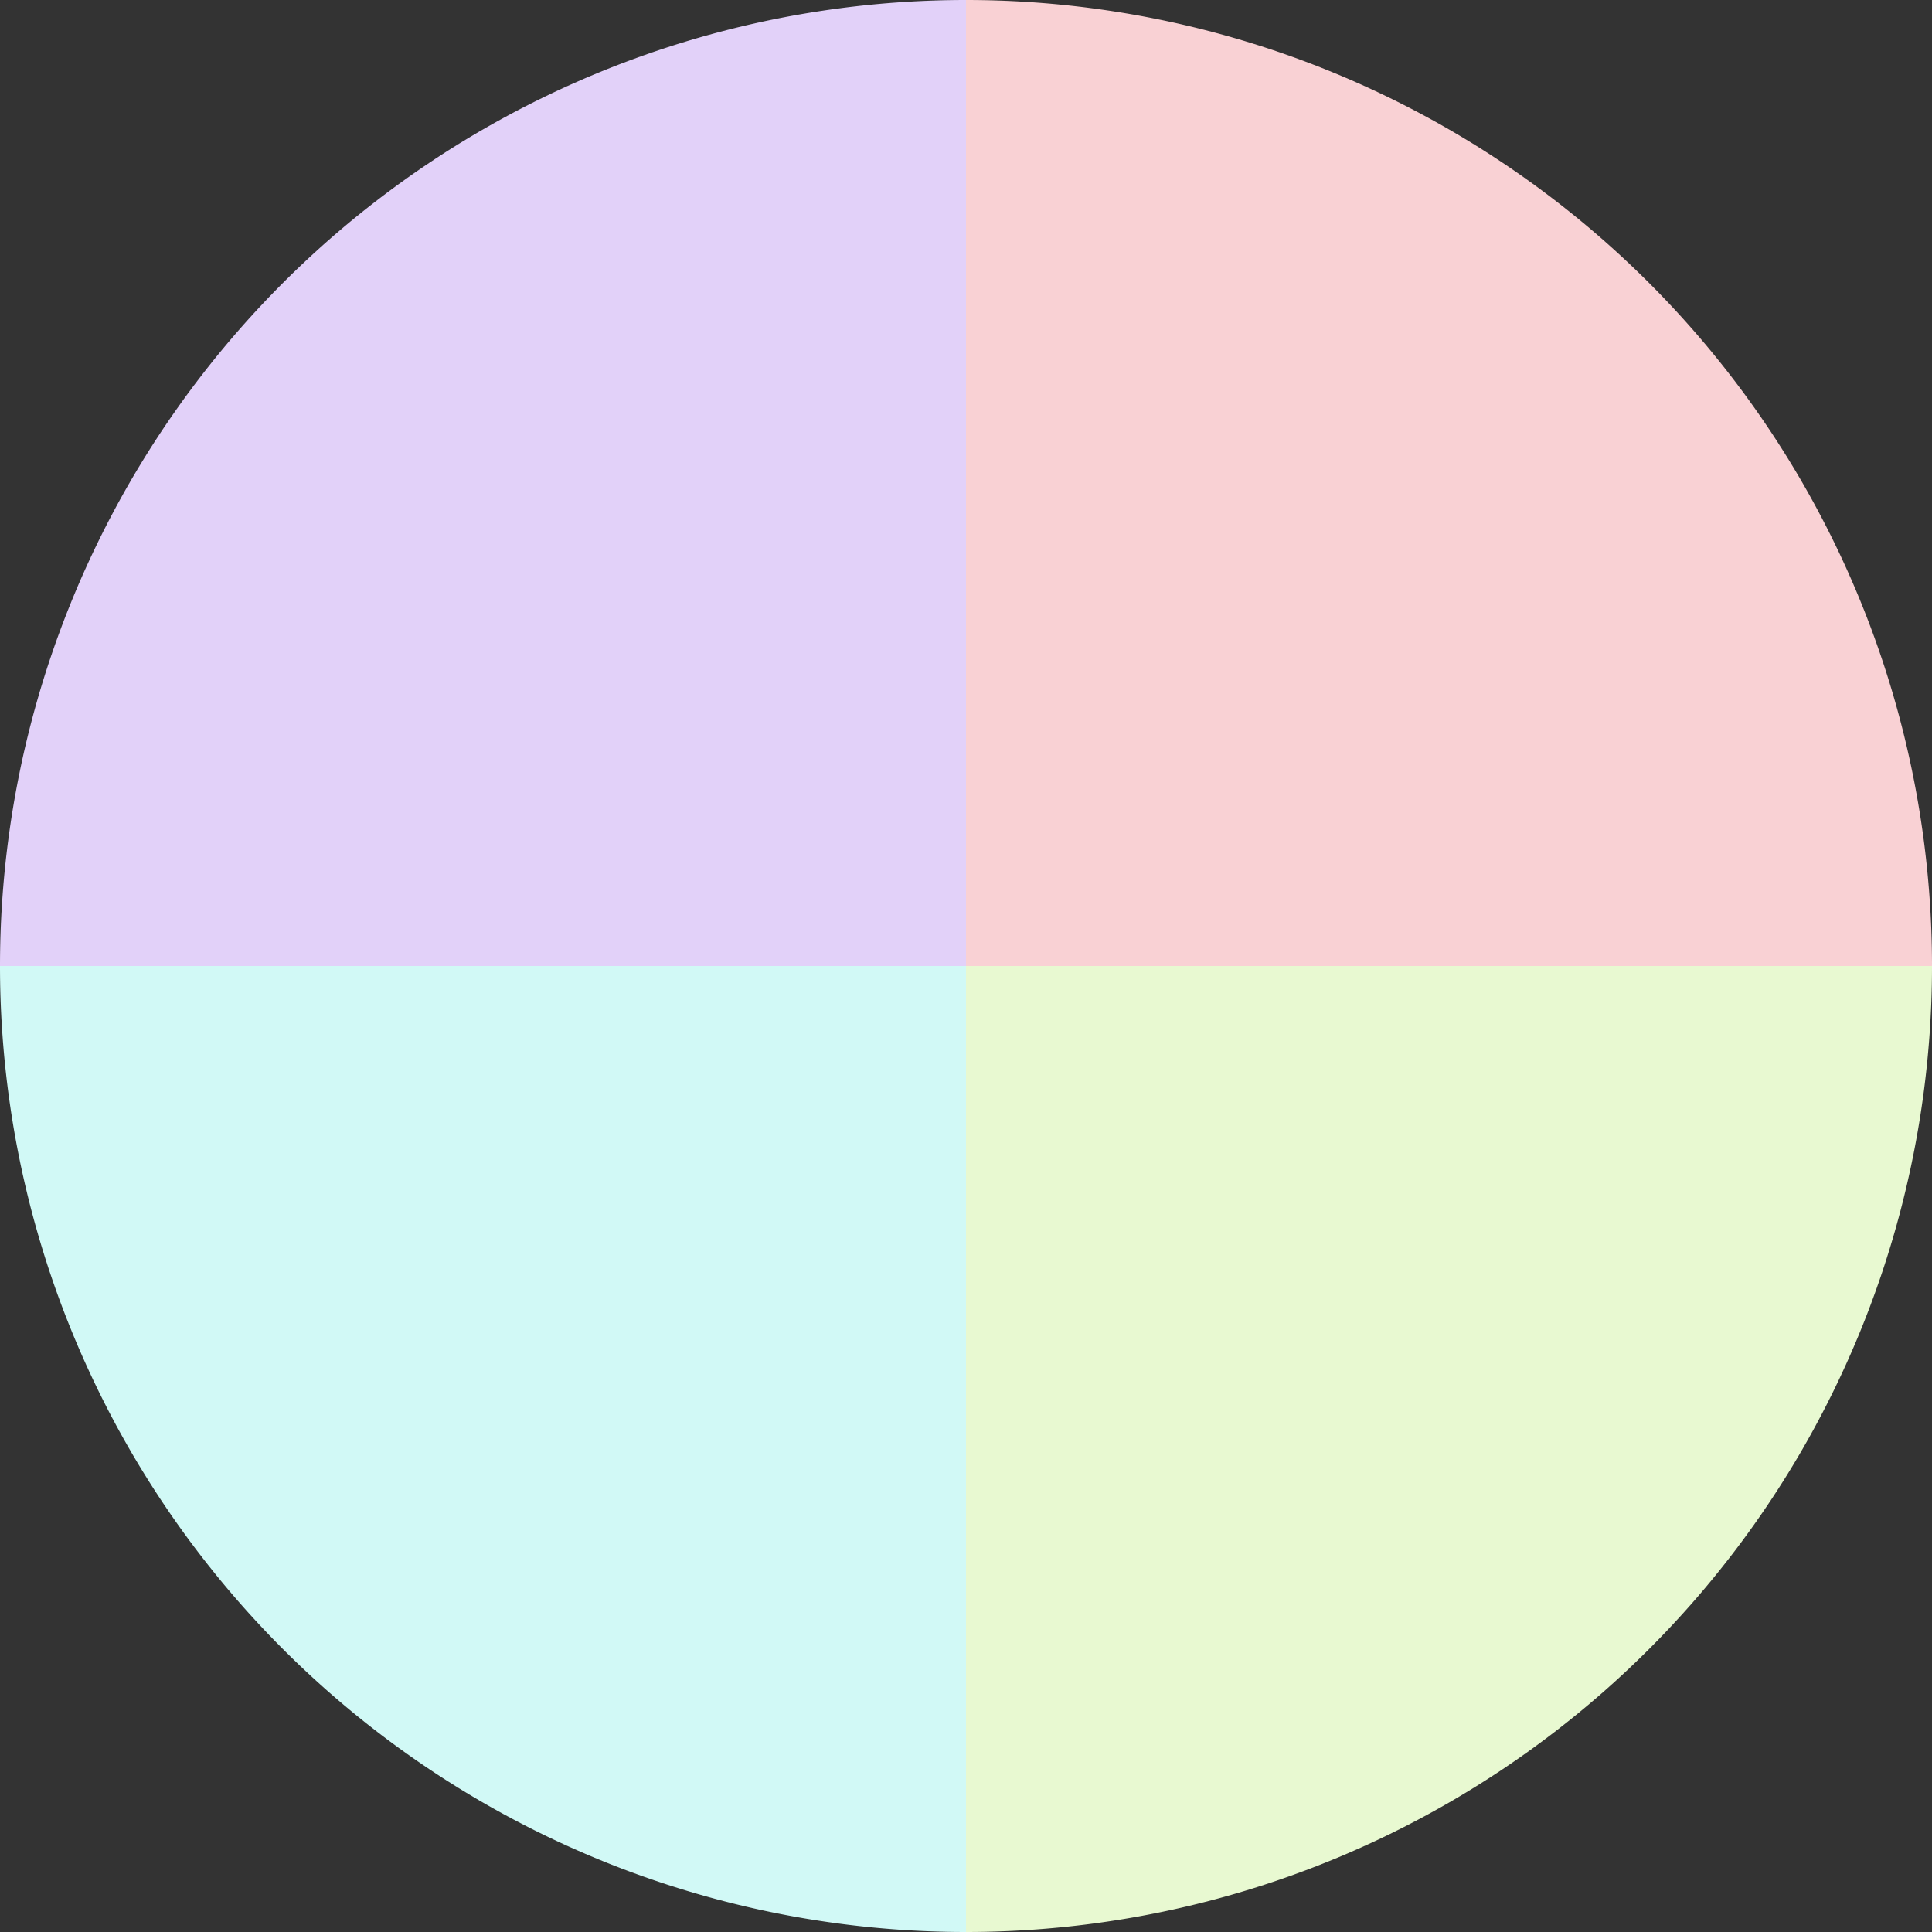 <?xml version="1.0" standalone="no"?>
<svg width="500" height="500" viewBox="-1 -1 2 2" xmlns="http://www.w3.org/2000/svg">
        <rect x="-1" y="-1" width="2" height="2" fill="#333333" stroke="none"/>
        <path d="M 0 -1 
             A 1,1 0 0,1 1 0             L 0,0
             z" fill="#f9d1d4" />
            <path d="M 1 0 
             A 1,1 0 0,1 0 1             L 0,0
             z" fill="#e8f9d1" />
            <path d="M 0 1 
             A 1,1 0 0,1 -1 0             L 0,0
             z" fill="#d1f9f6" />
            <path d="M -1 0 
             A 1,1 0 0,1 -0 -1             L 0,0
             z" fill="#e2d1f9" />
    </svg>
